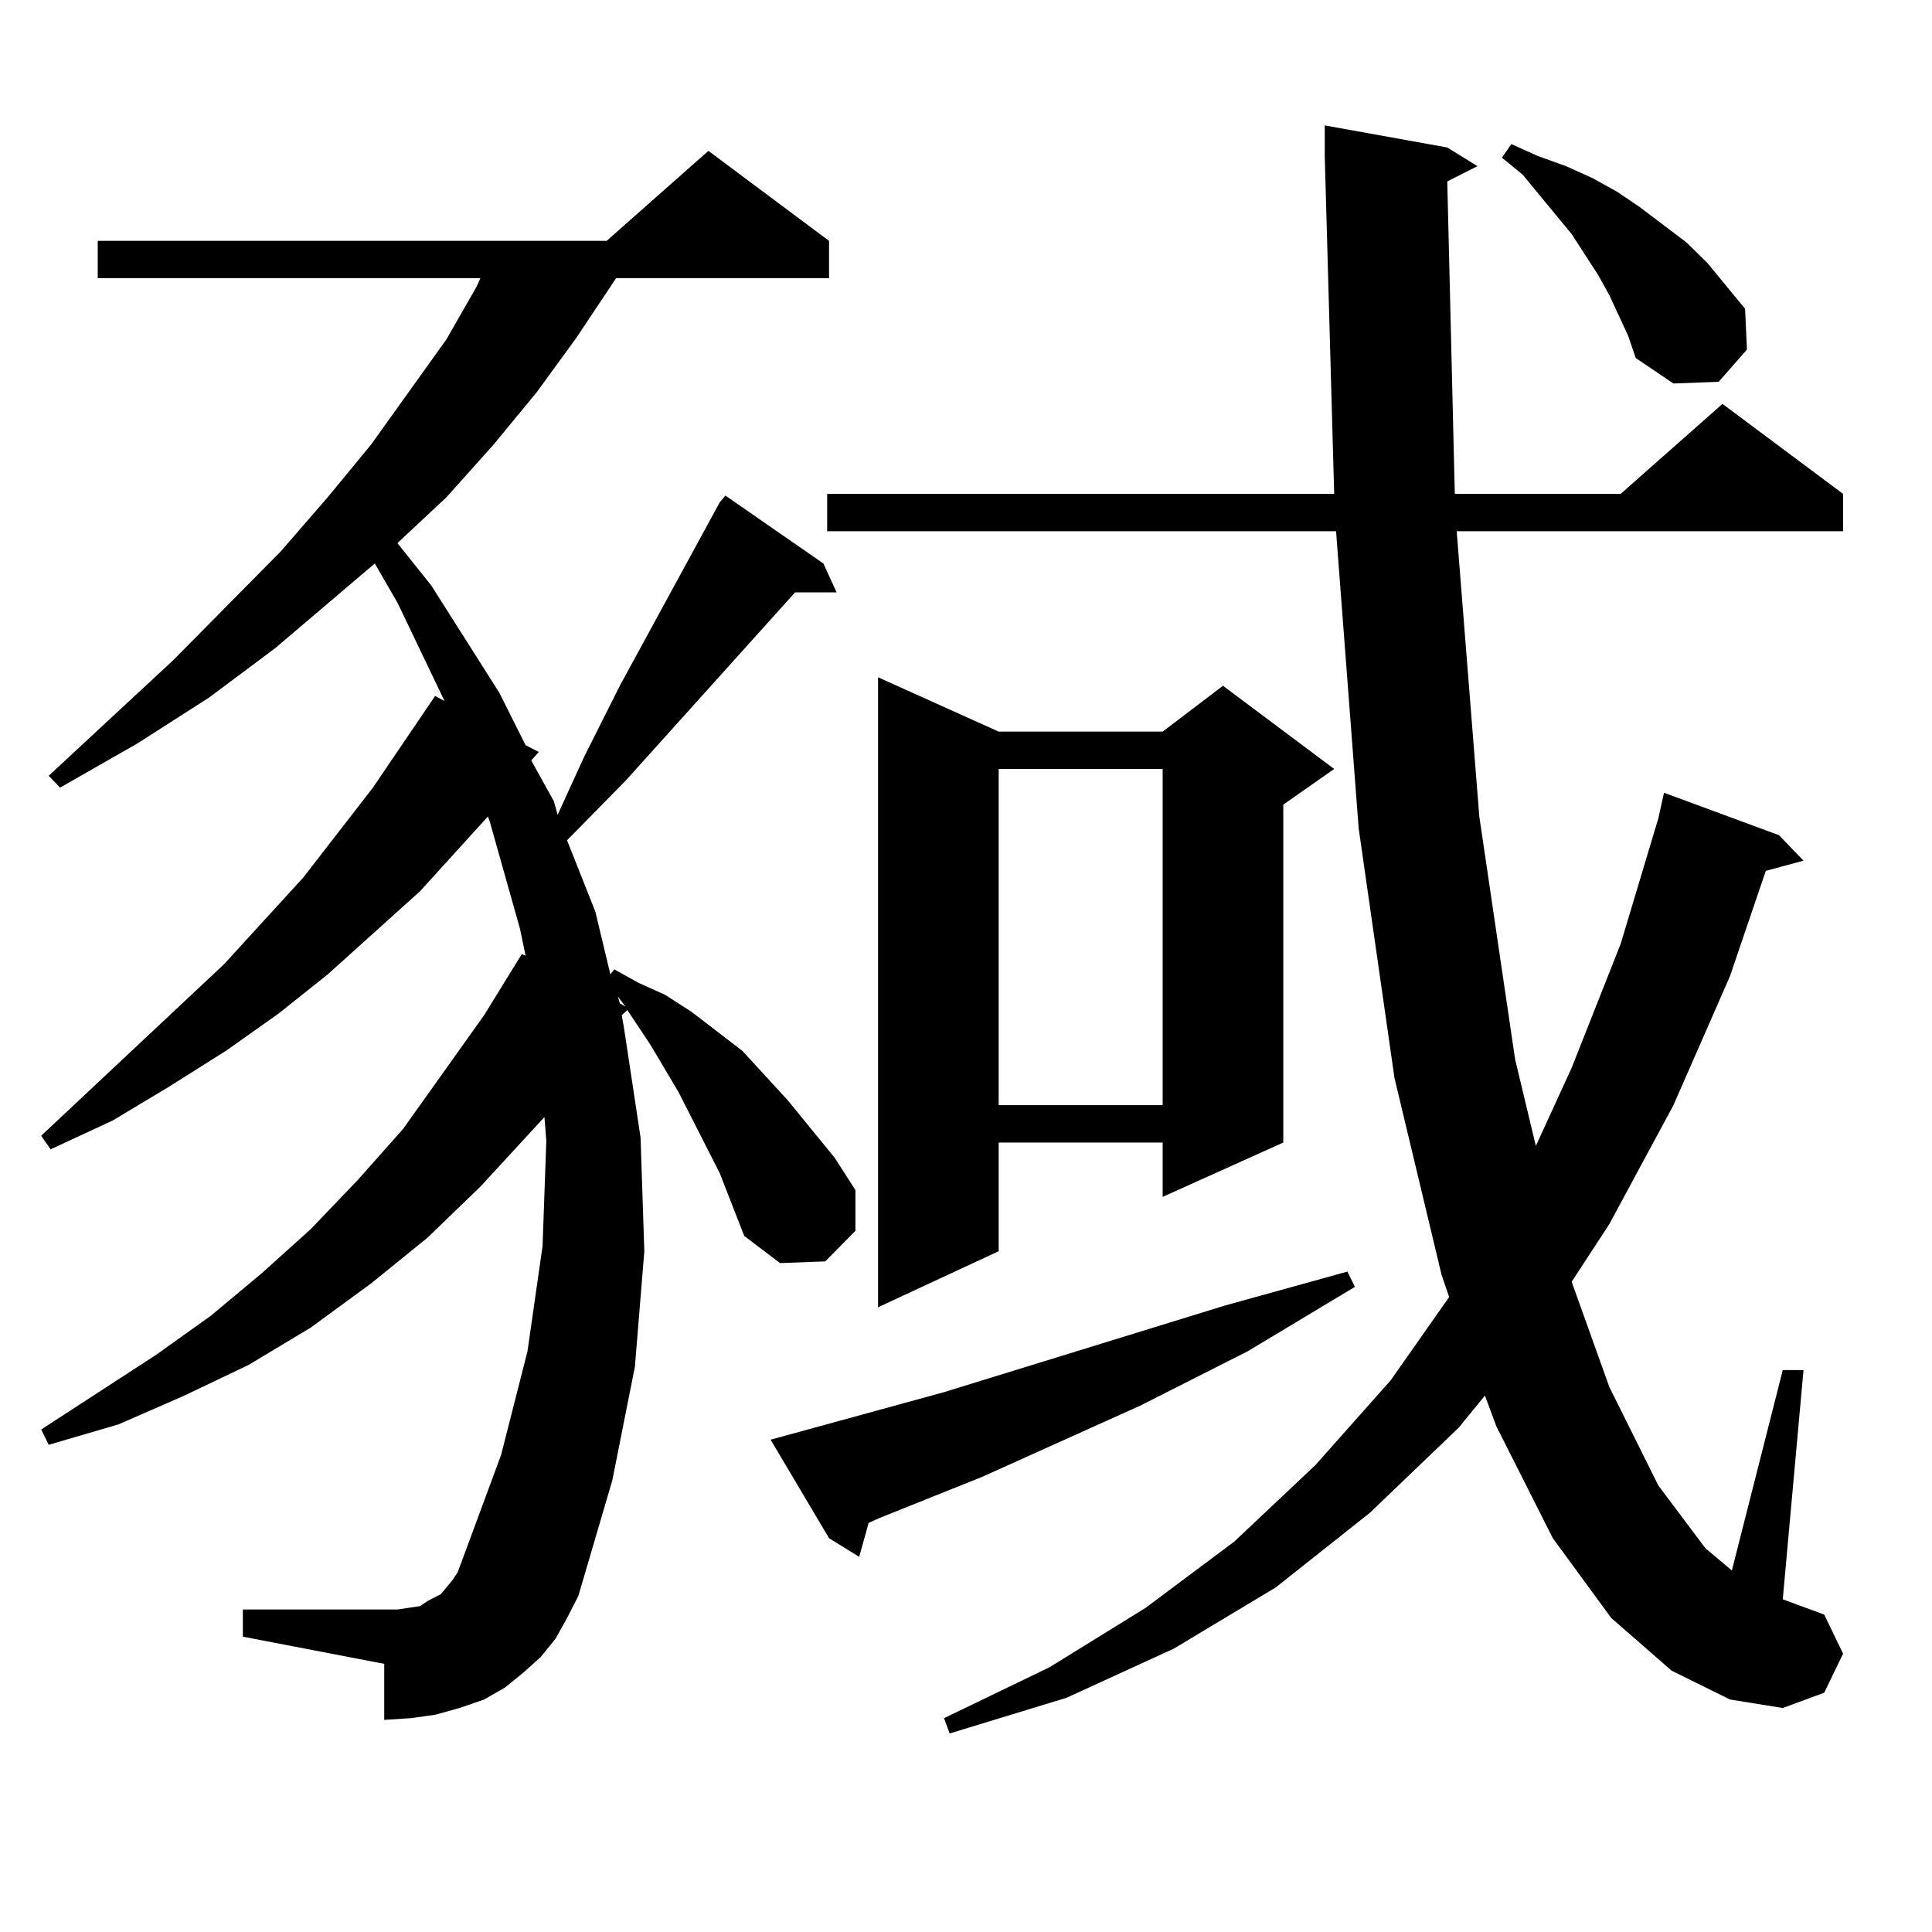 <?xml version="1.0" encoding="utf-8"?>
<!-- Generator: Adobe Illustrator 16.0.0, SVG Export Plug-In . SVG Version: 6.00 Build 0)  -->
<!DOCTYPE svg PUBLIC "-//W3C//DTD SVG 1.1//EN" "http://www.w3.org/Graphics/SVG/1.1/DTD/svg11.dtd">
<svg version="1.1" id="图层_1" xmlns="http://www.w3.org/2000/svg" xmlns:xlink="http://www.w3.org/1999/xlink" x="0px" y="0px"
	 width="1000px" height="1000px" viewBox="0 0 1000 1000" enable-background="new 0 0 1000 1000" xml:space="preserve">
<path d="M372.527,607.195l-21.463-42.188l-14.634-24.609l-11.707-17.578l-2.927,2.637l0.976,5.273l8.78,58.008l1.951,58.887
	l-4.878,59.766l-11.707,58.887l-17.561,59.766l-5.854,11.426l-5.854,10.547l-7.805,9.668l-8.78,7.91l-9.756,7.91l-10.731,6.152
	l-12.683,4.395l-12.683,3.516l-12.683,1.758l-13.658,0.879v-29.004l-73.169-14.063v-14.063h73.169h6.829l5.854-0.879l5.854-0.879
	l3.902-2.637l6.829-3.516l5.854-7.031l2.927-4.395l22.438-60.645l13.658-53.613l7.805-54.492l1.951-54.492l-0.976-12.305
	l-33.17,36.035l-27.316,26.367l-29.268,23.73l-31.219,22.852l-32.194,19.336l-33.17,15.82l-34.146,14.941L25.219,747.82l-3.902-7.91
	l59.511-38.672l28.292-20.215l26.341-21.973l25.365-22.852l24.39-25.488l23.414-26.367l41.95-58.887l19.512-31.641l1.951,0.879
	l-2.927-14.063l-15.609-55.371l-0.976-2.637l-35.121,38.672l-47.804,43.066l-25.365,20.215l-27.316,19.336l-29.268,18.457
	l-29.268,17.578l-32.194,14.941l-4.878-7.031l94.632-88.77l40.975-44.824l36.097-46.582l32.194-47.461l4.878,2.637l-24.39-50.977
	l-11.707-20.215l-51.706,43.945l-34.146,25.488l-37.072,23.73l-39.999,22.852l-5.854-6.152l64.389-59.766l55.608-56.25l24.39-28.125
	l22.438-27.246l39.023-54.492l15.609-27.246l1.951-4.395H50.584v-19.336h263.408l52.682-46.582l62.438,46.582v19.336H318.87
	l-20.487,30.762l-20.487,28.125l-22.438,27.246l-24.39,27.246l-25.365,23.73l17.561,21.973l35.121,55.371l13.658,27.246l6.829,3.516
	l-3.902,4.395l11.707,21.094l1.951,7.031l13.658-29.883l18.536-36.914l51.706-94.922l2.927-3.516l50.73,35.156l6.829,14.941h-21.463
	l-87.803,97.559l-30.243,30.762l14.634,36.914l7.805,32.52l1.951-2.637l12.683,7.031l13.658,6.152l13.658,8.789l26.341,20.215
	l23.414,25.488l24.39,29.883l10.731,16.699v21.094l-15.609,15.82l-23.414,0.879l-18.536-14.063L372.527,607.195z M320.821,519.305
	l2.927,1.758l-1.951-2.637l-1.951-2.637L320.821,519.305z M398.868,745.184l89.754-24.609l145.362-44.824l63.413-17.578l3.902,7.91
	l-55.608,33.398l-55.608,28.125l-81.949,36.914l-52.682,21.094l-5.854,2.637l-4.878,17.578l-15.609-9.668L398.868,745.184z
	 M749.104,93.914l3.902,161.719h85.852l52.682-46.582l62.438,46.582v19.336H753.981l11.707,147.656l18.536,125.684l10.731,44.824
	l18.536-40.43l25.365-64.16l19.512-65.039l2.927-13.184l59.511,21.973l12.683,13.184l-19.512,5.273l-18.536,54.492l-29.268,66.797
	l-33.17,61.523l-19.512,29.883l19.512,54.492l25.365,50.977l24.39,32.52l13.658,11.426l26.341-103.711h10.731l-10.731,118.652
	l21.463,7.91l9.756,20.215l-9.756,20.215l-21.463,7.91l-27.316-4.395l-30.243-14.941l-31.219-27.246l-30.243-41.309l-29.268-58.008
	l-5.854-15.82l-13.658,16.699l-45.853,43.945l-48.779,38.672l-52.682,31.641l-55.608,25.488l-60.486,18.457l-2.927-7.91
	l54.633-26.367l49.755-30.762l45.853-34.277l41.95-39.551l39.023-43.945l30.243-43.066l-3.902-11.426l-24.39-101.953
	l-18.536-129.199l-11.707-153.809H428.136v-19.336h262.433L685.69,80.73V64.91l63.413,11.426l15.609,9.668L749.104,93.914z
	 M516.914,378.68h84.876l31.219-23.73l57.56,43.066l-26.341,18.457v174.902L601.79,619.5v-28.125h-84.876v56.25l-62.438,29.004
	V350.555L516.914,378.68z M516.914,398.016v174.023h84.876V398.016H516.914z M837.882,163.348l-4.878-10.547l-5.854-10.547
	l-13.658-21.094l-25.365-30.762l-10.731-8.789l4.878-7.031l13.658,6.152l14.634,5.273l13.658,6.152l12.683,7.031l11.707,7.91
	l24.39,18.457l10.731,10.547l19.512,23.73l0.976,21.094l-14.634,16.699l-23.414,0.879l-19.512-13.184l-3.902-11.426L837.882,163.348
	z"/>
</svg>
